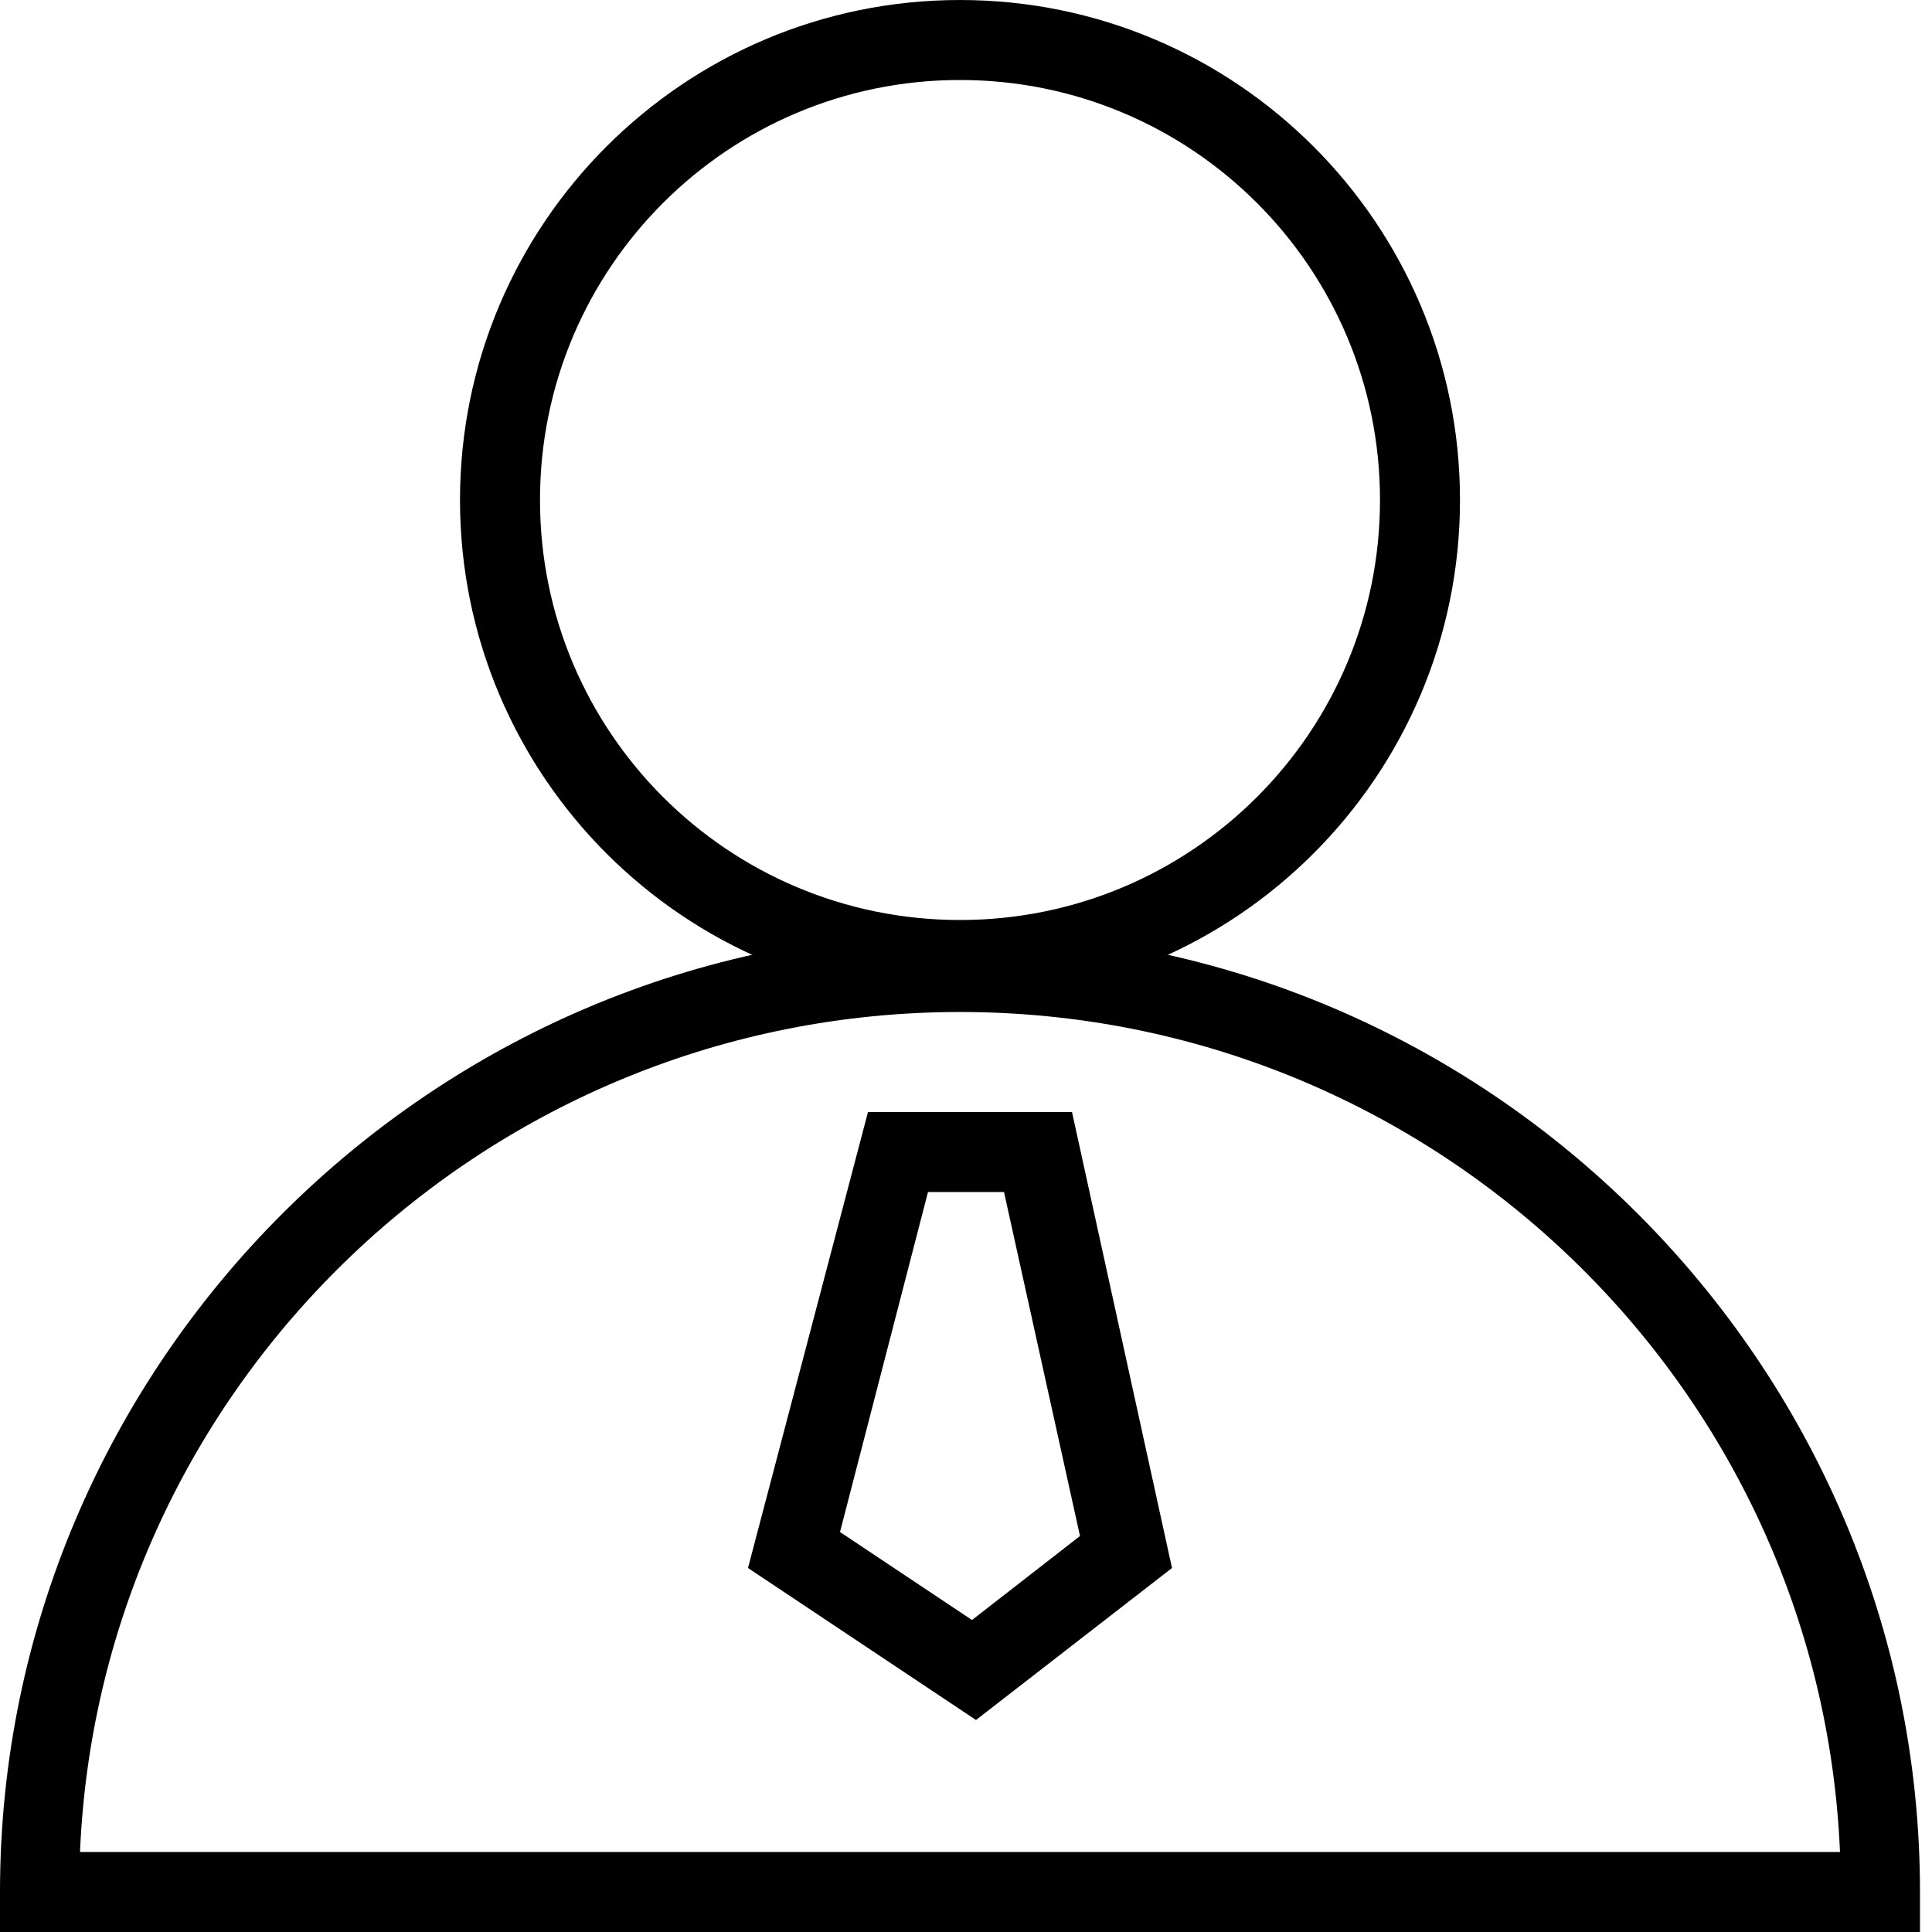 <svg t="1745298441905" class="icon" viewBox="0 0 1024 1024" version="1.1" xmlns="http://www.w3.org/2000/svg" p-id="8408" width="256" height="256"><path d="M508.82 530.021c-146.286 0-265.01-118.725-265.01-265.01S362.534 0 508.82 0s265.01 118.725 265.01 265.01S655.106 530.021 508.82 530.021z m0-487.619c-122.965 0-222.609 99.644-222.609 222.609S385.855 487.619 508.82 487.619s222.609-99.644 222.609-222.609S631.785 42.402 508.82 42.402z" p-id="8409"></path><path d="M1017.64 1024H0v-21.201c0-279.851 228.969-508.82 508.82-508.82s508.82 228.969 508.82 508.82v21.201z m-975.238-42.402h932.836c-10.6-248.05-216.248-445.217-466.418-445.217s-455.818 197.168-466.418 445.217z" p-id="8410"></path><path d="M517.3 911.636l-120.845-80.563 63.602-241.689h108.124l53.002 241.689-103.884 80.563zM445.217 811.992l69.963 46.642 57.242-44.522-40.282-182.327h-40.282L445.217 811.992z" p-id="8411"></path></svg>